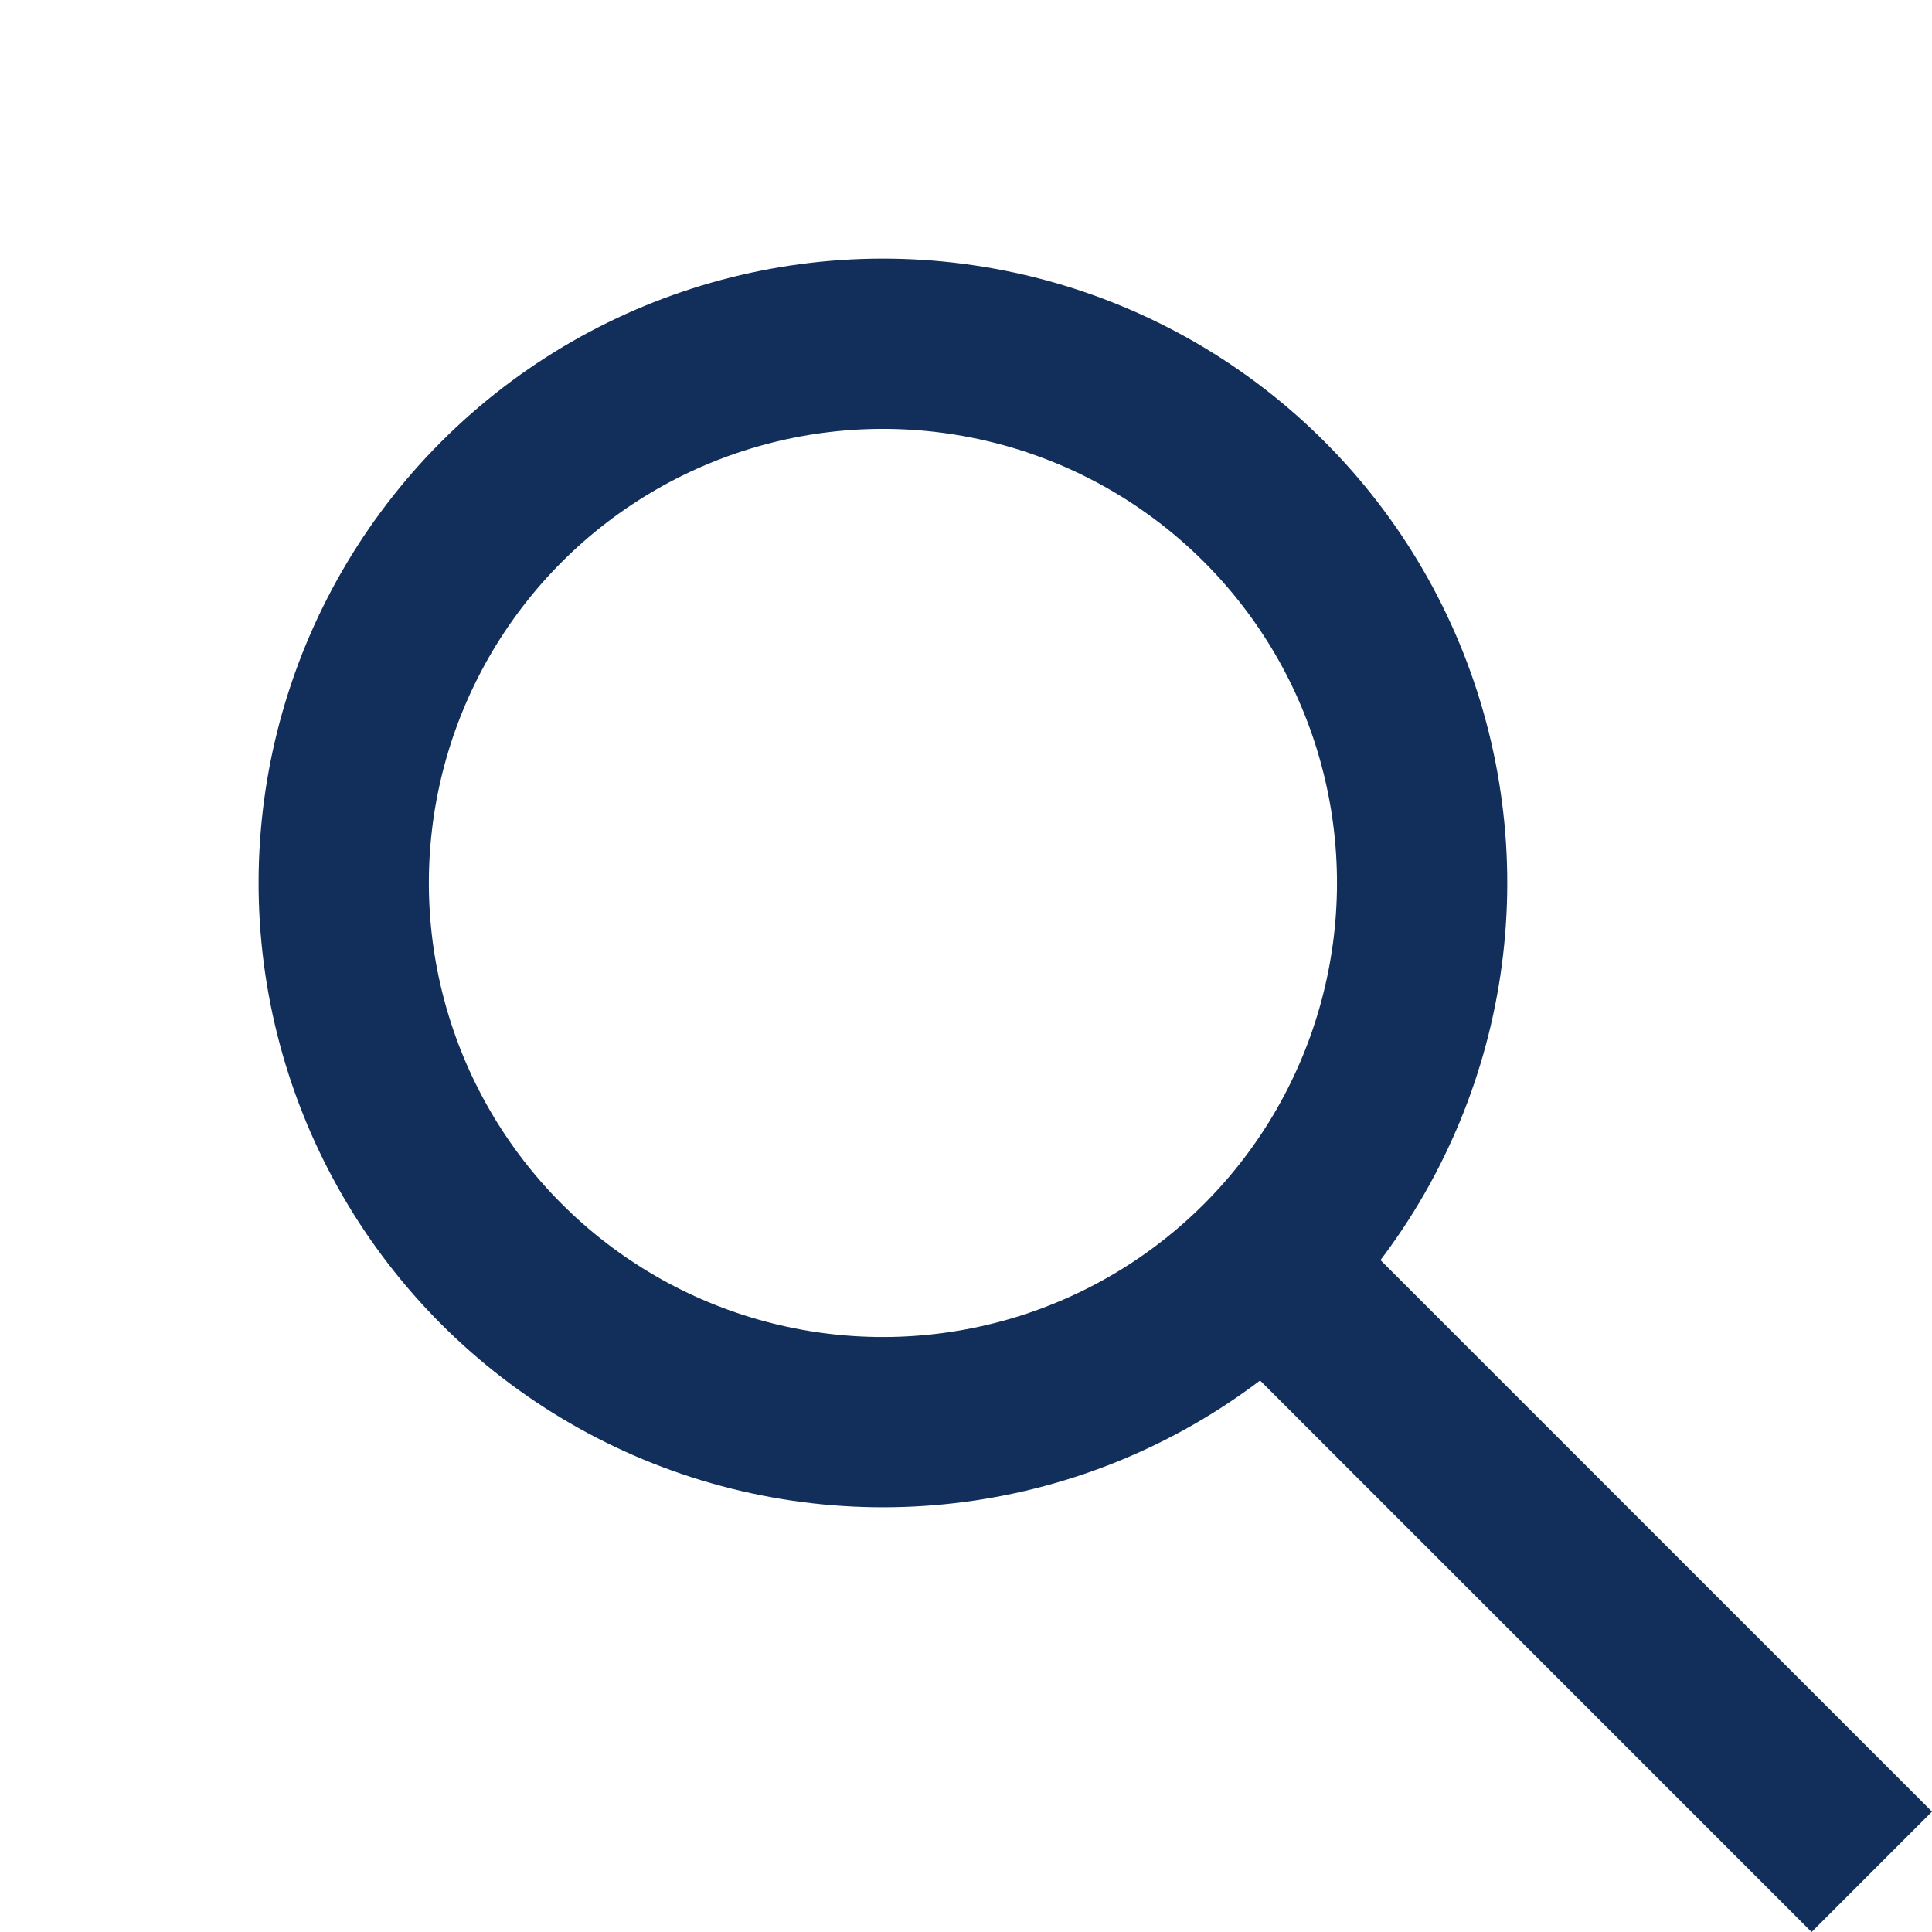 <svg xmlns="http://www.w3.org/2000/svg" width="34.04" height="34.04" viewBox="0 0 34.04 34.04">
  <g transform="translate(344.361 -559.321) rotate(45)">
    <g transform="translate(163 628)" fill="none" stroke="#122e5a" stroke-width="3">
      <circle cx="11" cy="11" r="11" stroke="none"/>
      <circle cx="11" cy="11" r="9.5" fill="none"/>
    </g>
    <path d="M191.827,639h15.112" transform="translate(-8.299)" fill="none" stroke="#122e5a" stroke-width="3"/>
  </g>
</svg>
